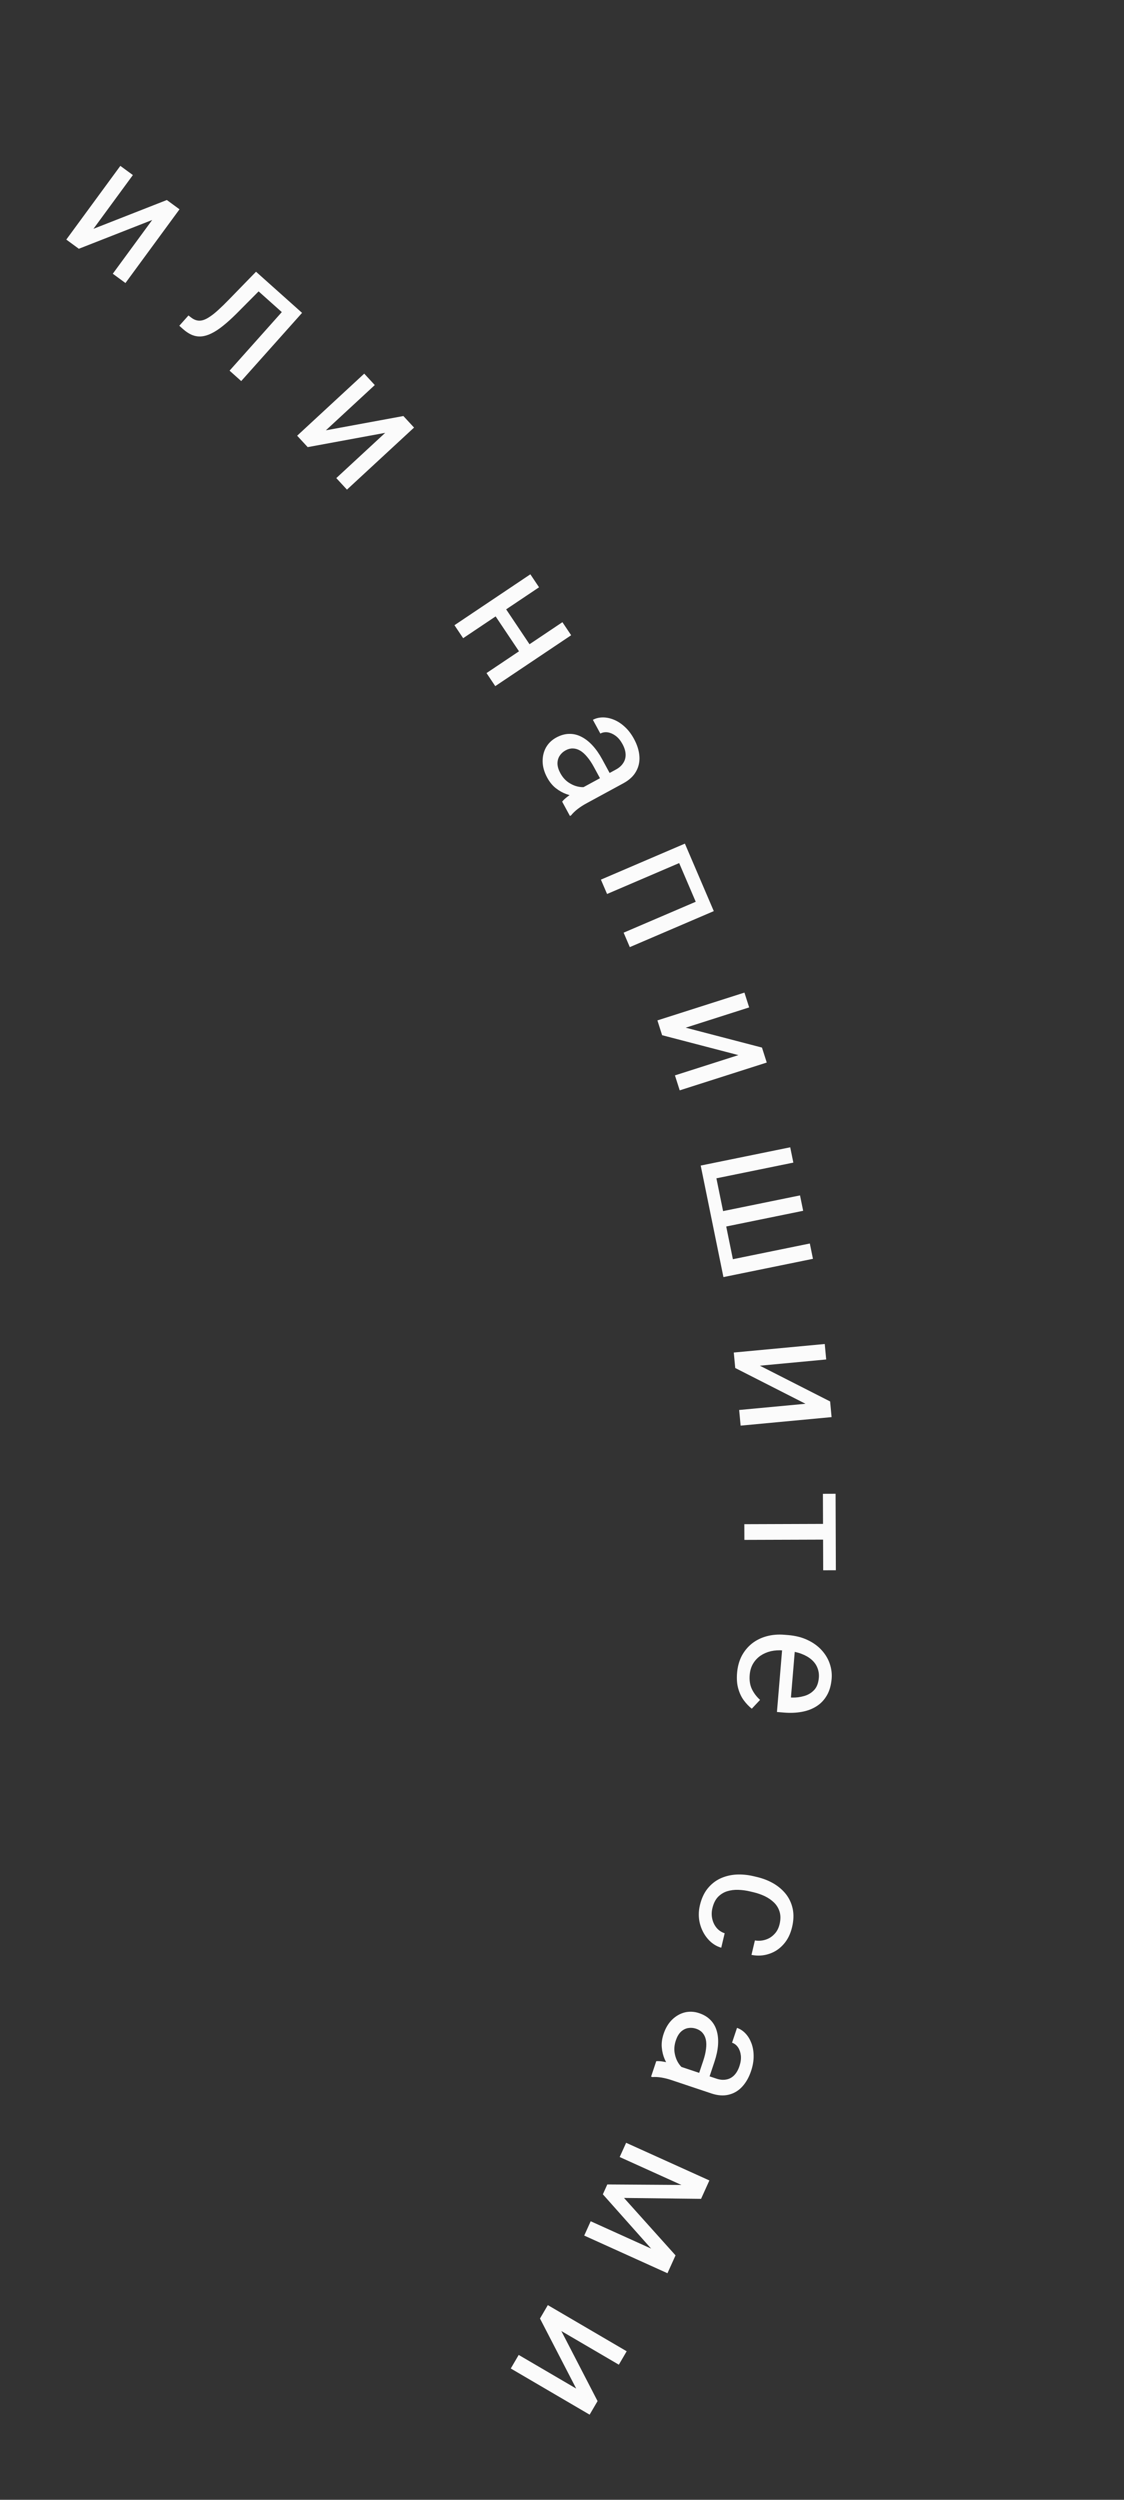 <?xml version="1.0" encoding="UTF-8"?> <svg xmlns="http://www.w3.org/2000/svg" width="117" height="260" viewBox="0 0 117 260" fill="none"><rect x="0" y="0" width="117" height="260" fill="#333333" stroke="none"/> <path d="M9.728 23.799L17.367 20.803L18.685 21.77L13.059 29.437L11.741 28.47L15.843 22.879L8.205 25.875L6.901 24.919L12.527 17.252L13.831 18.208L9.728 23.799Z" fill="#FBFBFB"></path> <path d="M30.374 31.587L29.478 32.59L26.049 29.529L26.945 28.526L30.374 31.587ZM31.442 32.541L25.108 39.635L23.896 38.552L30.229 31.458L31.442 32.541ZM26.65 28.262L27.869 29.351L24.63 32.609C24.127 33.111 23.659 33.534 23.227 33.878C22.802 34.221 22.402 34.485 22.026 34.668C21.655 34.855 21.3 34.962 20.961 34.989C20.631 35.017 20.306 34.966 19.988 34.839C19.674 34.708 19.359 34.501 19.044 34.22L18.664 33.881L19.618 32.812L19.898 33.027C20.098 33.181 20.296 33.28 20.494 33.323C20.695 33.37 20.907 33.362 21.127 33.299C21.352 33.233 21.596 33.109 21.859 32.928C22.127 32.751 22.419 32.517 22.735 32.225C23.054 31.937 23.412 31.589 23.808 31.181L26.65 28.262Z" fill="#FBFBFB"></path> <path d="M33.92 44.757L41.989 43.27L43.099 44.471L36.116 50.926L35.006 49.726L40.098 45.018L32.029 46.505L30.931 45.318L37.914 38.862L39.012 40.05L33.92 44.757Z" fill="#FBFBFB"></path> <path d="M55.295 67.269L54.2 68.003L51.401 63.827L52.496 63.093L55.295 67.269ZM56.111 61.083L48.211 66.377L47.306 65.027L55.206 59.732L56.111 61.083ZM59.453 66.07L51.553 71.364L50.643 70.006L58.543 64.712L59.453 66.07Z" fill="#FBFBFB"></path> <path d="M59.819 82.371L64.121 80.034C64.451 79.855 64.7 79.633 64.869 79.367C65.047 79.104 65.131 78.805 65.122 78.47C65.113 78.135 65.004 77.774 64.794 77.388C64.599 77.027 64.365 76.744 64.093 76.538C63.824 76.338 63.547 76.215 63.262 76.169C62.98 76.129 62.724 76.172 62.492 76.298L61.716 74.869C62.014 74.707 62.352 74.623 62.73 74.618C63.107 74.613 63.493 74.691 63.886 74.85C64.287 75.012 64.668 75.259 65.028 75.59C65.396 75.924 65.717 76.343 65.991 76.847C66.321 77.455 66.509 78.046 66.555 78.622C66.603 79.202 66.491 79.737 66.216 80.226C65.95 80.718 65.505 81.132 64.882 81.471L60.989 83.585C60.712 83.736 60.428 83.92 60.139 84.137C59.853 84.359 59.623 84.581 59.45 84.802L59.326 84.869L58.517 83.378C58.642 83.217 58.83 83.041 59.081 82.852C59.336 82.66 59.583 82.499 59.819 82.371ZM63.591 80.642L62.596 81.203L61.811 79.758C61.59 79.352 61.36 79.007 61.119 78.724C60.884 78.438 60.643 78.222 60.397 78.076C60.151 77.93 59.899 77.853 59.642 77.846C59.39 77.836 59.135 77.901 58.878 78.041C58.615 78.184 58.408 78.373 58.256 78.609C58.104 78.845 58.028 79.116 58.028 79.423C58.036 79.732 58.135 80.061 58.325 80.412C58.563 80.849 58.865 81.185 59.233 81.419C59.6 81.653 59.97 81.795 60.344 81.845C60.721 81.901 61.04 81.868 61.301 81.746L60.945 82.73C60.709 82.811 60.416 82.843 60.067 82.826C59.718 82.809 59.349 82.733 58.962 82.596C58.582 82.462 58.214 82.256 57.855 81.977C57.505 81.701 57.207 81.336 56.961 80.883C56.653 80.316 56.494 79.759 56.483 79.212C56.475 78.669 56.592 78.179 56.834 77.741C57.084 77.305 57.441 76.961 57.904 76.709C58.352 76.466 58.794 76.34 59.229 76.33C59.669 76.318 60.092 76.415 60.497 76.621C60.908 76.825 61.298 77.126 61.668 77.525C62.039 77.924 62.379 78.41 62.689 78.981L63.591 80.642Z" fill="#FBFBFB"></path> <path d="M73.732 93.439L72.496 93.968L70.603 89.549L71.839 89.02L73.732 93.439ZM71.932 89.238L63.191 92.983L62.55 91.489L71.292 87.743L71.932 89.238ZM74.3 94.764L65.558 98.509L64.915 97.006L73.656 93.261L74.3 94.764Z" fill="#FBFBFB"></path> <path d="M71.376 106.888L79.316 108.957L79.813 110.514L70.753 113.406L70.256 111.849L76.862 109.74L68.922 107.671L68.431 106.13L77.49 103.238L77.982 104.779L71.376 106.888Z" fill="#FBFBFB"></path> <path d="M82.256 119.328L82.581 120.921L74.572 122.554L75.268 125.965L83.276 124.331L83.603 125.933L75.594 127.566L76.288 130.968L84.297 129.334L84.622 130.928L75.304 132.828L72.938 121.228L82.256 119.328Z" fill="#FBFBFB"></path> <path d="M79.096 142.044L86.41 145.763L86.562 147.391L77.094 148.278L76.941 146.65L83.846 146.004L76.532 142.284L76.381 140.674L85.85 139.787L86.001 141.397L79.096 142.044Z" fill="#FBFBFB"></path> <path d="M86.995 160.128L77.485 160.162L77.479 158.528L86.989 158.493L86.995 160.128ZM87.006 163.318L85.688 163.323L85.659 155.369L86.978 155.364L87.006 163.318Z" fill="#FBFBFB"></path> <path d="M76.723 174.002C76.778 173.342 76.939 172.753 77.206 172.234C77.478 171.722 77.834 171.29 78.275 170.938C78.715 170.593 79.224 170.341 79.802 170.184C80.379 170.026 81.001 169.975 81.667 170.031L82.035 170.061C82.805 170.126 83.482 170.297 84.064 170.575C84.653 170.853 85.141 171.205 85.528 171.632C85.916 172.058 86.198 172.528 86.372 173.043C86.547 173.557 86.612 174.08 86.568 174.611C86.511 175.288 86.346 175.863 86.071 176.334C85.796 176.81 85.435 177.189 84.989 177.469C84.548 177.75 84.038 177.943 83.459 178.047C82.886 178.152 82.266 178.177 81.6 178.122L80.874 178.061L81.464 170.984L82.786 171.094L82.331 176.551L82.454 176.561C82.876 176.573 83.292 176.519 83.702 176.401C84.111 176.288 84.458 176.081 84.741 175.782C85.025 175.482 85.19 175.055 85.236 174.5C85.267 174.132 85.216 173.787 85.085 173.464C84.959 173.142 84.753 172.858 84.468 172.61C84.183 172.363 83.826 172.16 83.399 172.001C82.971 171.842 82.471 171.738 81.899 171.69L81.531 171.66C81.081 171.622 80.653 171.648 80.246 171.738C79.844 171.834 79.484 171.989 79.166 172.203C78.848 172.424 78.59 172.699 78.392 173.03C78.193 173.366 78.075 173.756 78.038 174.2C77.99 174.772 78.067 175.266 78.267 175.683C78.468 176.099 78.751 176.473 79.118 176.803L78.256 177.719C77.964 177.489 77.691 177.204 77.437 176.866C77.183 176.527 76.987 176.12 76.851 175.644C76.713 175.174 76.671 174.626 76.723 174.002Z" fill="#FBFBFB"></path> <path d="M74.155 198.468C74.065 198.845 74.06 199.211 74.138 199.566C74.216 199.922 74.365 200.235 74.584 200.503C74.809 200.774 75.092 200.964 75.433 201.075L75.076 202.58C74.536 202.422 74.069 202.116 73.677 201.661C73.29 201.214 73.015 200.682 72.854 200.066C72.699 199.451 72.699 198.816 72.855 198.16C73.02 197.464 73.286 196.886 73.655 196.426C74.022 195.971 74.459 195.623 74.968 195.382C75.475 195.147 76.026 195.01 76.619 194.97C77.217 194.937 77.827 194.995 78.448 195.142L78.808 195.227C79.429 195.375 79.997 195.597 80.51 195.893C81.029 196.197 81.462 196.568 81.809 197.005C82.156 197.449 82.391 197.956 82.514 198.527C82.636 199.104 82.615 199.741 82.45 200.436C82.278 201.16 81.98 201.758 81.555 202.229C81.135 202.702 80.636 203.032 80.055 203.219C79.479 203.414 78.868 203.45 78.223 203.327L78.58 201.822C78.969 201.884 79.34 201.857 79.692 201.742C80.043 201.633 80.348 201.44 80.606 201.164C80.869 200.895 81.05 200.55 81.15 200.128C81.265 199.643 81.265 199.213 81.149 198.836C81.038 198.466 80.843 198.146 80.564 197.875C80.29 197.611 79.966 197.39 79.593 197.211C79.224 197.039 78.837 196.905 78.432 196.809L78.073 196.724C77.668 196.628 77.26 196.573 76.847 196.56C76.435 196.546 76.047 196.596 75.683 196.708C75.318 196.826 75 197.025 74.729 197.304C74.462 197.59 74.271 197.978 74.155 198.468Z" fill="#FBFBFB"></path> <path d="M69.937 214.645L74.58 216.198C74.935 216.317 75.268 216.348 75.577 216.291C75.891 216.241 76.167 216.099 76.406 215.864C76.645 215.629 76.835 215.303 76.974 214.886C77.104 214.497 77.152 214.133 77.117 213.794C77.08 213.46 76.981 213.174 76.82 212.935C76.657 212.701 76.451 212.542 76.201 212.459L76.717 210.917C77.039 211.024 77.331 211.215 77.592 211.487C77.853 211.76 78.059 212.095 78.21 212.491C78.366 212.895 78.445 213.342 78.448 213.831C78.455 214.328 78.367 214.848 78.185 215.393C77.966 216.049 77.662 216.589 77.272 217.015C76.881 217.446 76.412 217.729 75.868 217.861C75.326 218.002 74.72 217.959 74.047 217.735L69.846 216.33C69.546 216.229 69.218 216.147 68.863 216.084C68.505 216.026 68.186 216.009 67.907 216.033L67.773 215.988L68.311 214.38C68.515 214.361 68.772 214.379 69.081 214.433C69.396 214.489 69.681 214.56 69.937 214.645ZM73.774 216.225L72.684 215.879L73.206 214.321C73.353 213.882 73.448 213.478 73.49 213.109C73.539 212.742 73.533 212.419 73.472 212.139C73.411 211.859 73.296 211.623 73.125 211.43C72.96 211.239 72.739 211.097 72.461 211.004C72.178 210.909 71.898 210.887 71.622 210.937C71.346 210.986 71.096 211.116 70.871 211.325C70.651 211.542 70.477 211.839 70.351 212.217C70.193 212.689 70.153 213.139 70.233 213.567C70.312 213.995 70.461 214.363 70.679 214.671C70.895 214.984 71.137 215.195 71.404 215.303L70.442 215.713C70.221 215.596 69.998 215.404 69.772 215.137C69.547 214.87 69.352 214.548 69.187 214.172C69.026 213.803 68.926 213.393 68.885 212.941C68.849 212.496 68.912 212.029 69.076 211.54C69.28 210.929 69.579 210.432 69.972 210.051C70.363 209.675 70.802 209.427 71.287 209.305C71.777 209.19 72.271 209.217 72.772 209.384C73.255 209.546 73.648 209.782 73.952 210.094C74.261 210.407 74.478 210.783 74.604 211.22C74.735 211.66 74.781 212.151 74.742 212.693C74.702 213.236 74.579 213.816 74.373 214.433L73.774 216.225Z" fill="#FBFBFB"></path> <path d="M64.955 228.604L70.318 234.577L69.674 236.003L62.753 228.226L63.217 227.2L73.62 227.273L72.976 228.699L64.955 228.604ZM73.171 228.266L64.505 224.349L65.175 222.868L73.841 226.785L73.171 228.266ZM61.486 231.029L70.152 234.946L69.478 236.435L60.813 232.518L61.486 231.029Z" fill="#FBFBFB"></path> <path d="M58.431 242.447L62.202 249.734L61.376 251.145L53.168 246.343L53.993 244.932L59.979 248.433L56.208 241.146L57.025 239.75L65.233 244.552L64.416 245.948L58.431 242.447Z" fill="#FBFBFB"></path> </svg> 